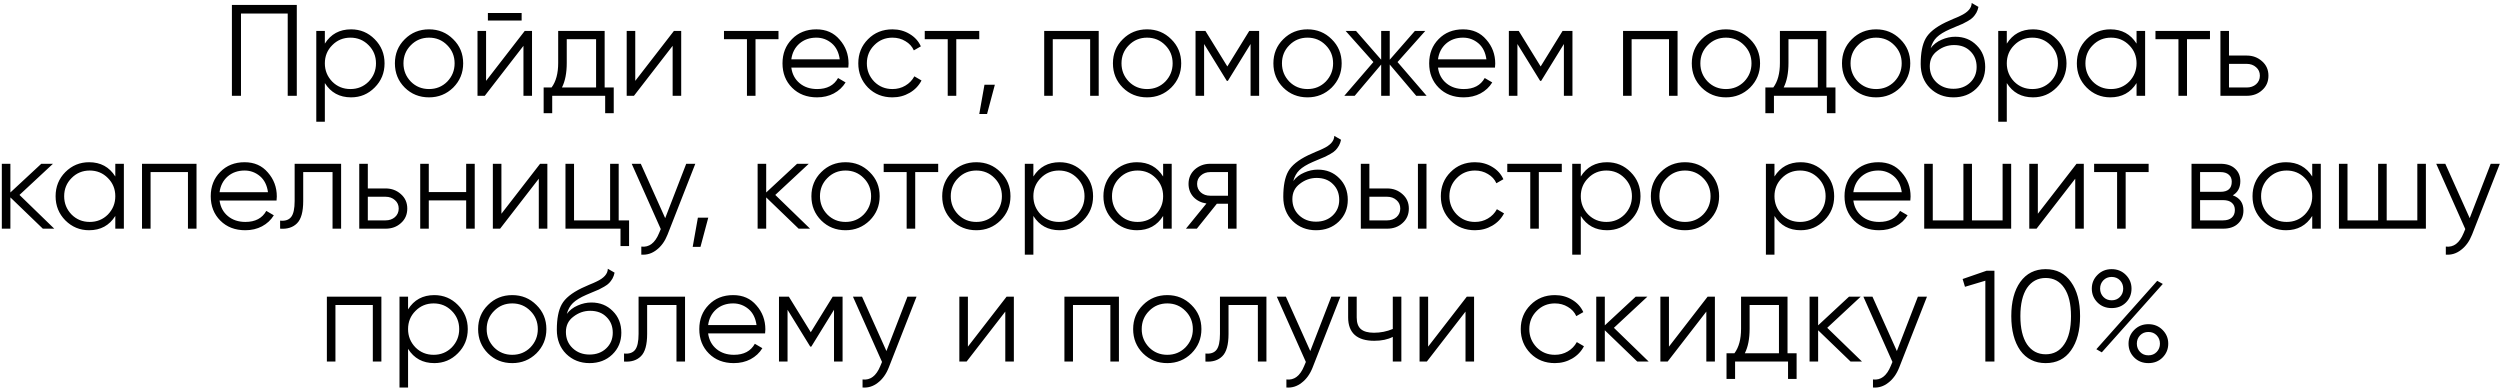 <?xml version="1.0" encoding="UTF-8"?> <svg xmlns="http://www.w3.org/2000/svg" width="809" height="126" viewBox="0 0 809 126" fill="none"><path d="M75.044 1.6H96.044V31H93.104V4.372H77.984V31H75.044V1.6ZM113.606 9.496C116.602 9.496 119.15 10.56 121.25 12.688C123.378 14.816 124.442 17.42 124.442 20.5C124.442 23.58 123.378 26.184 121.25 28.312C119.15 30.44 116.602 31.504 113.606 31.504C109.882 31.504 107.054 29.964 105.122 26.884V39.4H102.35V10H105.122V14.116C107.054 11.036 109.882 9.496 113.606 9.496ZM107.516 26.422C109.112 28.018 111.072 28.816 113.396 28.816C115.72 28.816 117.68 28.018 119.276 26.422C120.872 24.77 121.67 22.796 121.67 20.5C121.67 18.176 120.872 16.216 119.276 14.62C117.68 12.996 115.72 12.184 113.396 12.184C111.072 12.184 109.112 12.996 107.516 14.62C105.92 16.216 105.122 18.176 105.122 20.5C105.122 22.796 105.92 24.77 107.516 26.422ZM146.649 28.354C144.493 30.454 141.889 31.504 138.837 31.504C135.729 31.504 133.111 30.454 130.983 28.354C128.855 26.226 127.791 23.608 127.791 20.5C127.791 17.392 128.855 14.788 130.983 12.688C133.111 10.56 135.729 9.496 138.837 9.496C141.917 9.496 144.521 10.56 146.649 12.688C148.805 14.788 149.883 17.392 149.883 20.5C149.883 23.58 148.805 26.198 146.649 28.354ZM132.957 26.422C134.553 28.018 136.513 28.816 138.837 28.816C141.161 28.816 143.121 28.018 144.717 26.422C146.313 24.77 147.111 22.796 147.111 20.5C147.111 18.176 146.313 16.216 144.717 14.62C143.121 12.996 141.161 12.184 138.837 12.184C136.513 12.184 134.553 12.996 132.957 14.62C131.361 16.216 130.563 18.176 130.563 20.5C130.563 22.796 131.361 24.77 132.957 26.422ZM168.802 6.64H157.882V4.204H168.802V6.64ZM157.294 26.17L169.81 10H172.162V31H169.39V14.83L156.874 31H154.522V10H157.294V26.17ZM195.664 10V28.312H198.604V36.628H195.832V31H178.696V36.628H175.924V28.312H178.486C179.914 26.408 180.628 23.762 180.628 20.374V10H195.664ZM181.846 28.312H192.892V12.688H183.4V20.374C183.4 23.622 182.882 26.268 181.846 28.312ZM205.569 26.17L218.085 10H220.437V31H217.665V14.83L205.149 31H202.797V10H205.569V26.17ZM234.279 10H251.919V12.688H244.485V31H241.713V12.688H234.279V10ZM264.179 9.496C267.315 9.496 269.821 10.602 271.697 12.814C273.629 14.998 274.595 17.588 274.595 20.584C274.595 20.724 274.567 21.158 274.511 21.886H256.073C256.353 23.986 257.249 25.666 258.761 26.926C260.273 28.186 262.163 28.816 264.431 28.816C267.623 28.816 269.877 27.626 271.193 25.246L273.629 26.674C272.705 28.186 271.431 29.376 269.807 30.244C268.211 31.084 266.405 31.504 264.389 31.504C261.085 31.504 258.397 30.468 256.325 28.396C254.253 26.324 253.217 23.692 253.217 20.5C253.217 17.336 254.239 14.718 256.283 12.646C258.327 10.546 260.959 9.496 264.179 9.496ZM264.179 12.184C261.995 12.184 260.161 12.828 258.677 14.116C257.221 15.404 256.353 17.098 256.073 19.198H271.739C271.431 16.958 270.577 15.236 269.177 14.032C267.721 12.8 266.055 12.184 264.179 12.184ZM288.79 31.504C285.626 31.504 282.994 30.454 280.894 28.354C278.794 26.198 277.744 23.58 277.744 20.5C277.744 17.392 278.794 14.788 280.894 12.688C282.994 10.56 285.626 9.496 288.79 9.496C290.862 9.496 292.724 10 294.376 11.008C296.028 11.988 297.232 13.318 297.988 14.998L295.72 16.3C295.16 15.04 294.25 14.046 292.99 13.318C291.758 12.562 290.358 12.184 288.79 12.184C286.466 12.184 284.506 12.996 282.91 14.62C281.314 16.216 280.516 18.176 280.516 20.5C280.516 22.796 281.314 24.77 282.91 26.422C284.506 28.018 286.466 28.816 288.79 28.816C290.33 28.816 291.716 28.452 292.948 27.724C294.208 26.996 295.188 25.988 295.888 24.7L298.198 26.044C297.33 27.724 296.056 29.054 294.376 30.034C292.696 31.014 290.834 31.504 288.79 31.504ZM299.248 10H316.888V12.688H309.454V31H306.682V12.688H299.248V10ZM318.573 27.43H321.933L319.413 36.88H316.893L318.573 27.43ZM337.903 10H355.543V31H352.771V12.688H340.675V31H337.903V10ZM379.003 28.354C376.847 30.454 374.243 31.504 371.191 31.504C368.083 31.504 365.465 30.454 363.337 28.354C361.209 26.226 360.145 23.608 360.145 20.5C360.145 17.392 361.209 14.788 363.337 12.688C365.465 10.56 368.083 9.496 371.191 9.496C374.271 9.496 376.875 10.56 379.003 12.688C381.159 14.788 382.237 17.392 382.237 20.5C382.237 23.58 381.159 26.198 379.003 28.354ZM365.311 26.422C366.907 28.018 368.867 28.816 371.191 28.816C373.515 28.816 375.475 28.018 377.071 26.422C378.667 24.77 379.465 22.796 379.465 20.5C379.465 18.176 378.667 16.216 377.071 14.62C375.475 12.996 373.515 12.184 371.191 12.184C368.867 12.184 366.907 12.996 365.311 14.62C363.715 16.216 362.917 18.176 362.917 20.5C362.917 22.796 363.715 24.77 365.311 26.422ZM404.264 10H407.456V31H404.684V14.242L397.334 26.17H396.998L389.648 14.242V31H386.876V10H390.068L397.166 21.508L404.264 10ZM430.929 28.354C428.773 30.454 426.169 31.504 423.117 31.504C420.009 31.504 417.391 30.454 415.263 28.354C413.135 26.226 412.071 23.608 412.071 20.5C412.071 17.392 413.135 14.788 415.263 12.688C417.391 10.56 420.009 9.496 423.117 9.496C426.197 9.496 428.801 10.56 430.929 12.688C433.085 14.788 434.163 17.392 434.163 20.5C434.163 23.58 433.085 26.198 430.929 28.354ZM417.237 26.422C418.833 28.018 420.793 28.816 423.117 28.816C425.441 28.816 427.401 28.018 428.997 26.422C430.593 24.77 431.391 22.796 431.391 20.5C431.391 18.176 430.593 16.216 428.997 14.62C427.401 12.996 425.441 12.184 423.117 12.184C420.793 12.184 418.833 12.996 417.237 14.62C415.641 16.216 414.843 18.176 414.843 20.5C414.843 22.796 415.641 24.77 417.237 26.422ZM452.24 20.08L461.648 31H458.288L449.72 20.878V31H446.948V20.878L438.38 31H435.02L444.428 20.08L435.44 10H438.8L446.948 19.324V10H449.72V19.324L457.868 10H461.228L452.24 20.08ZM473.441 9.496C476.577 9.496 479.083 10.602 480.959 12.814C482.891 14.998 483.857 17.588 483.857 20.584C483.857 20.724 483.829 21.158 483.773 21.886H465.335C465.615 23.986 466.511 25.666 468.023 26.926C469.535 28.186 471.425 28.816 473.693 28.816C476.885 28.816 479.139 27.626 480.455 25.246L482.891 26.674C481.967 28.186 480.693 29.376 479.069 30.244C477.473 31.084 475.667 31.504 473.651 31.504C470.347 31.504 467.659 30.468 465.587 28.396C463.515 26.324 462.479 23.692 462.479 20.5C462.479 17.336 463.501 14.718 465.545 12.646C467.589 10.546 470.221 9.496 473.441 9.496ZM473.441 12.184C471.257 12.184 469.423 12.828 467.939 14.116C466.483 15.404 465.615 17.098 465.335 19.198H481.001C480.693 16.958 479.839 15.236 478.439 14.032C476.983 12.8 475.317 12.184 473.441 12.184ZM505.654 10H508.846V31H506.074V14.242L498.724 26.17H498.388L491.038 14.242V31H488.266V10H491.458L498.556 21.508L505.654 10ZM525.221 10H542.861V31H540.089V12.688H527.993V31H525.221V10ZM566.321 28.354C564.165 30.454 561.561 31.504 558.509 31.504C555.401 31.504 552.783 30.454 550.655 28.354C548.527 26.226 547.463 23.608 547.463 20.5C547.463 17.392 548.527 14.788 550.655 12.688C552.783 10.56 555.401 9.496 558.509 9.496C561.589 9.496 564.193 10.56 566.321 12.688C568.477 14.788 569.555 17.392 569.555 20.5C569.555 23.58 568.477 26.198 566.321 28.354ZM552.629 26.422C554.225 28.018 556.185 28.816 558.509 28.816C560.833 28.816 562.793 28.018 564.389 26.422C565.985 24.77 566.783 22.796 566.783 20.5C566.783 18.176 565.985 16.216 564.389 14.62C562.793 12.996 560.833 12.184 558.509 12.184C556.185 12.184 554.225 12.996 552.629 14.62C551.033 16.216 550.235 18.176 550.235 20.5C550.235 22.796 551.033 24.77 552.629 26.422ZM591.014 10V28.312H593.954V36.628H591.182V31H574.046V36.628H571.274V28.312H573.836C575.264 26.408 575.978 23.762 575.978 20.374V10H591.014ZM577.196 28.312H588.242V12.688H578.75V20.374C578.75 23.622 578.232 26.268 577.196 28.312ZM614.925 28.354C612.769 30.454 610.165 31.504 607.113 31.504C604.005 31.504 601.387 30.454 599.259 28.354C597.131 26.226 596.067 23.608 596.067 20.5C596.067 17.392 597.131 14.788 599.259 12.688C601.387 10.56 604.005 9.496 607.113 9.496C610.193 9.496 612.797 10.56 614.925 12.688C617.081 14.788 618.159 17.392 618.159 20.5C618.159 23.58 617.081 26.198 614.925 28.354ZM601.233 26.422C602.829 28.018 604.789 28.816 607.113 28.816C609.437 28.816 611.397 28.018 612.993 26.422C614.589 24.77 615.387 22.796 615.387 20.5C615.387 18.176 614.589 16.216 612.993 14.62C611.397 12.996 609.437 12.184 607.113 12.184C604.789 12.184 602.829 12.996 601.233 14.62C599.637 16.216 598.839 18.176 598.839 20.5C598.839 22.796 599.637 24.77 601.233 26.422ZM632.121 31.504C629.125 31.504 626.605 30.51 624.561 28.522C622.545 26.506 621.537 23.902 621.537 20.71C621.537 17.126 622.069 14.382 623.133 12.478C624.197 10.546 626.353 8.796 629.601 7.228C630.637 6.752 631.449 6.388 632.037 6.136C633.017 5.744 633.787 5.408 634.347 5.128C636.783 4.008 638.015 2.622 638.043 0.97L640.227 2.23C640.087 2.93 639.863 3.56 639.555 4.12C639.191 4.736 638.827 5.226 638.463 5.59C638.127 5.954 637.595 6.346 636.867 6.766C636.391 7.046 635.817 7.354 635.145 7.69L633.045 8.572L631.071 9.412C629.139 10.252 627.697 11.134 626.745 12.058C625.821 12.954 625.163 14.13 624.771 15.586C625.667 14.382 626.843 13.472 628.299 12.856C629.755 12.212 631.225 11.89 632.709 11.89C635.509 11.89 637.819 12.814 639.639 14.662C641.487 16.482 642.411 18.82 642.411 21.676C642.411 24.504 641.431 26.856 639.471 28.732C637.539 30.58 635.089 31.504 632.121 31.504ZM626.661 26.674C628.117 28.046 629.937 28.732 632.121 28.732C634.305 28.732 636.097 28.074 637.497 26.758C638.925 25.414 639.639 23.72 639.639 21.676C639.639 19.604 638.967 17.91 637.623 16.594C636.307 15.25 634.543 14.578 632.331 14.578C630.343 14.578 628.537 15.208 626.913 16.468C625.289 17.672 624.477 19.324 624.477 21.424C624.477 23.552 625.205 25.302 626.661 26.674ZM657.884 9.496C660.88 9.496 663.428 10.56 665.528 12.688C667.656 14.816 668.72 17.42 668.72 20.5C668.72 23.58 667.656 26.184 665.528 28.312C663.428 30.44 660.88 31.504 657.884 31.504C654.16 31.504 651.332 29.964 649.4 26.884V39.4H646.628V10H649.4V14.116C651.332 11.036 654.16 9.496 657.884 9.496ZM651.794 26.422C653.39 28.018 655.35 28.816 657.674 28.816C659.998 28.816 661.958 28.018 663.554 26.422C665.15 24.77 665.948 22.796 665.948 20.5C665.948 18.176 665.15 16.216 663.554 14.62C661.958 12.996 659.998 12.184 657.674 12.184C655.35 12.184 653.39 12.996 651.794 14.62C650.198 16.216 649.4 18.176 649.4 20.5C649.4 22.796 650.198 24.77 651.794 26.422ZM691.389 14.116V10H694.161V31H691.389V26.884C689.457 29.964 686.629 31.504 682.905 31.504C679.909 31.504 677.347 30.44 675.219 28.312C673.119 26.184 672.069 23.58 672.069 20.5C672.069 17.42 673.119 14.816 675.219 12.688C677.347 10.56 679.909 9.496 682.905 9.496C686.629 9.496 689.457 11.036 691.389 14.116ZM677.235 26.422C678.831 28.018 680.791 28.816 683.115 28.816C685.439 28.816 687.399 28.018 688.995 26.422C690.591 24.77 691.389 22.796 691.389 20.5C691.389 18.176 690.591 16.216 688.995 14.62C687.399 12.996 685.439 12.184 683.115 12.184C680.791 12.184 678.831 12.996 677.235 14.62C675.639 16.216 674.841 18.176 674.841 20.5C674.841 22.796 675.639 24.77 677.235 26.422ZM697.51 10H715.15V12.688H707.716V31H704.944V12.688H697.51V10ZM721.3 17.98H727.054C728.986 17.98 730.638 18.596 732.01 19.828C733.382 21.032 734.068 22.586 734.068 24.49C734.068 26.422 733.382 27.99 732.01 29.194C730.694 30.398 729.042 31 727.054 31H718.528V10H721.3V17.98ZM721.3 28.312H727.054C728.258 28.312 729.266 27.962 730.078 27.262C730.89 26.534 731.296 25.61 731.296 24.49C731.296 23.37 730.89 22.46 730.078 21.76C729.266 21.032 728.258 20.668 727.054 20.668H721.3V28.312ZM6.302 63.08L17.558 74H13.862L3.362 63.878V74H0.59V53H3.362V62.282L13.358 53H17.138L6.302 63.08ZM37.312 57.116V53H40.084V74H37.312V69.884C35.38 72.964 32.553 74.504 28.828 74.504C25.832 74.504 23.27 73.44 21.142 71.312C19.043 69.184 17.992 66.58 17.992 63.5C17.992 60.42 19.043 57.816 21.142 55.688C23.27 53.56 25.832 52.496 28.828 52.496C32.553 52.496 35.38 54.036 37.312 57.116ZM23.159 69.422C24.755 71.018 26.715 71.816 29.038 71.816C31.363 71.816 33.322 71.018 34.919 69.422C36.514 67.77 37.312 65.796 37.312 63.5C37.312 61.176 36.514 59.216 34.919 57.62C33.322 55.996 31.363 55.184 29.038 55.184C26.715 55.184 24.755 55.996 23.159 57.62C21.562 59.216 20.765 61.176 20.765 63.5C20.765 65.796 21.562 67.77 23.159 69.422ZM45.954 53H63.594V74H60.822V55.688H48.726V74H45.954V53ZM79.158 52.496C82.294 52.496 84.8 53.602 86.676 55.814C88.608 57.998 89.574 60.588 89.574 63.584C89.574 63.724 89.546 64.158 89.49 64.886H71.052C71.332 66.986 72.228 68.666 73.74 69.926C75.252 71.186 77.142 71.816 79.41 71.816C82.602 71.816 84.856 70.626 86.172 68.246L88.608 69.674C87.684 71.186 86.41 72.376 84.786 73.244C83.19 74.084 81.384 74.504 79.368 74.504C76.064 74.504 73.376 73.468 71.304 71.396C69.232 69.324 68.196 66.692 68.196 63.5C68.196 60.336 69.218 57.718 71.262 55.646C73.306 53.546 75.938 52.496 79.158 52.496ZM79.158 55.184C76.974 55.184 75.14 55.828 73.656 57.116C72.2 58.404 71.332 60.098 71.052 62.198H86.718C86.41 59.958 85.556 58.236 84.156 57.032C82.7 55.8 81.034 55.184 79.158 55.184ZM95.347 53H110.383V74H107.611V55.688H98.119V65.054C98.119 68.554 97.447 70.962 96.103 72.278C94.787 73.594 92.967 74.168 90.643 74V71.396C92.267 71.564 93.457 71.172 94.213 70.22C94.969 69.268 95.347 67.546 95.347 65.054V53ZM119.026 60.98H124.78C126.712 60.98 128.364 61.596 129.736 62.828C131.108 64.032 131.794 65.586 131.794 67.49C131.794 69.422 131.108 70.99 129.736 72.194C128.42 73.398 126.768 74 124.78 74H116.254V53H119.026V60.98ZM119.026 71.312H124.78C125.984 71.312 126.992 70.962 127.804 70.262C128.616 69.534 129.022 68.61 129.022 67.49C129.022 66.37 128.616 65.46 127.804 64.76C126.992 64.032 125.984 63.668 124.78 63.668H119.026V71.312ZM150.851 62.156V53H153.623V74H150.851V64.844H138.755V74H135.983V53H138.755V62.156H150.851ZM162.257 69.17L174.773 53H177.125V74H174.353V57.83L161.837 74H159.485V53H162.257V69.17ZM200.207 53V71.312H203.567V79.628H200.795V74H182.987V53H185.759V71.312H197.435V53H200.207ZM215.256 70.598L222.06 53H225L216.012 75.932C215.172 78.06 213.996 79.698 212.484 80.846C211 82.022 209.348 82.54 207.528 82.4V79.796C210.048 80.104 211.966 78.648 213.282 75.428L213.828 74.126L204.42 53H207.36L215.256 70.598ZM225.837 70.43H229.197L226.677 79.88H224.157L225.837 70.43ZM250.879 63.08L262.135 74H258.439L247.939 63.878V74H245.167V53H247.939V62.282L257.935 53H261.715L250.879 63.08ZM281.427 71.354C279.271 73.454 276.667 74.504 273.615 74.504C270.507 74.504 267.889 73.454 265.761 71.354C263.633 69.226 262.569 66.608 262.569 63.5C262.569 60.392 263.633 57.788 265.761 55.688C267.889 53.56 270.507 52.496 273.615 52.496C276.695 52.496 279.299 53.56 281.427 55.688C283.583 57.788 284.661 60.392 284.661 63.5C284.661 66.58 283.583 69.198 281.427 71.354ZM267.735 69.422C269.331 71.018 271.291 71.816 273.615 71.816C275.939 71.816 277.899 71.018 279.495 69.422C281.091 67.77 281.889 65.796 281.889 63.5C281.889 61.176 281.091 59.216 279.495 57.62C277.899 55.996 275.939 55.184 273.615 55.184C271.291 55.184 269.331 55.996 267.735 57.62C266.139 59.216 265.341 61.176 265.341 63.5C265.341 65.796 266.139 67.77 267.735 69.422ZM285.959 53H303.599V55.688H296.165V74H293.393V55.688H285.959V53ZM323.755 71.354C321.599 73.454 318.995 74.504 315.943 74.504C312.835 74.504 310.217 73.454 308.089 71.354C305.961 69.226 304.897 66.608 304.897 63.5C304.897 60.392 305.961 57.788 308.089 55.688C310.217 53.56 312.835 52.496 315.943 52.496C319.023 52.496 321.627 53.56 323.755 55.688C325.911 57.788 326.989 60.392 326.989 63.5C326.989 66.58 325.911 69.198 323.755 71.354ZM310.063 69.422C311.659 71.018 313.619 71.816 315.943 71.816C318.267 71.816 320.227 71.018 321.823 69.422C323.419 67.77 324.217 65.796 324.217 63.5C324.217 61.176 323.419 59.216 321.823 57.62C320.227 55.996 318.267 55.184 315.943 55.184C313.619 55.184 311.659 55.996 310.063 57.62C308.467 59.216 307.669 61.176 307.669 63.5C307.669 65.796 308.467 67.77 310.063 69.422ZM342.884 52.496C345.88 52.496 348.428 53.56 350.528 55.688C352.656 57.816 353.72 60.42 353.72 63.5C353.72 66.58 352.656 69.184 350.528 71.312C348.428 73.44 345.88 74.504 342.884 74.504C339.16 74.504 336.332 72.964 334.4 69.884V82.4H331.628V53H334.4V57.116C336.332 54.036 339.16 52.496 342.884 52.496ZM336.794 69.422C338.39 71.018 340.35 71.816 342.674 71.816C344.998 71.816 346.958 71.018 348.554 69.422C350.15 67.77 350.948 65.796 350.948 63.5C350.948 61.176 350.15 59.216 348.554 57.62C346.958 55.996 344.998 55.184 342.674 55.184C340.35 55.184 338.39 55.996 336.794 57.62C335.198 59.216 334.4 61.176 334.4 63.5C334.4 65.796 335.198 67.77 336.794 69.422ZM376.389 57.116V53H379.161V74H376.389V69.884C374.457 72.964 371.629 74.504 367.905 74.504C364.909 74.504 362.347 73.44 360.219 71.312C358.119 69.184 357.069 66.58 357.069 63.5C357.069 60.42 358.119 57.816 360.219 55.688C362.347 53.56 364.909 52.496 367.905 52.496C371.629 52.496 374.457 54.036 376.389 57.116ZM362.235 69.422C363.831 71.018 365.791 71.816 368.115 71.816C370.439 71.816 372.399 71.018 373.995 69.422C375.591 67.77 376.389 65.796 376.389 63.5C376.389 61.176 375.591 59.216 373.995 57.62C372.399 55.996 370.439 55.184 368.115 55.184C365.791 55.184 363.831 55.996 362.235 57.62C360.639 59.216 359.841 61.176 359.841 63.5C359.841 65.796 360.639 67.77 362.235 69.422ZM391.624 53H400.15V74H397.378V65.936H393.766L387.298 74H383.77L390.406 65.852C388.698 65.6 387.298 64.9 386.206 63.752C385.142 62.576 384.61 61.162 384.61 59.51C384.61 57.634 385.282 56.08 386.626 54.848C388.026 53.616 389.692 53 391.624 53ZM391.624 63.332H397.378V55.688H391.624C390.42 55.688 389.412 56.052 388.6 56.78C387.788 57.48 387.382 58.39 387.382 59.51C387.382 60.63 387.788 61.554 388.6 62.282C389.412 62.982 390.42 63.332 391.624 63.332ZM425.854 74.504C422.858 74.504 420.338 73.51 418.294 71.522C416.278 69.506 415.27 66.902 415.27 63.71C415.27 60.126 415.802 57.382 416.866 55.478C417.93 53.546 420.086 51.796 423.334 50.228C424.37 49.752 425.182 49.388 425.77 49.136C426.75 48.744 427.52 48.408 428.08 48.128C430.516 47.008 431.748 45.622 431.776 43.97L433.96 45.23C433.82 45.93 433.596 46.56 433.288 47.12C432.924 47.736 432.56 48.226 432.196 48.59C431.86 48.954 431.328 49.346 430.6 49.766C430.124 50.046 429.55 50.354 428.878 50.69L426.778 51.572L424.804 52.412C422.872 53.252 421.43 54.134 420.478 55.058C419.554 55.954 418.896 57.13 418.504 58.586C419.4 57.382 420.576 56.472 422.032 55.856C423.488 55.212 424.958 54.89 426.442 54.89C429.242 54.89 431.552 55.814 433.372 57.662C435.22 59.482 436.144 61.82 436.144 64.676C436.144 67.504 435.164 69.856 433.204 71.732C431.272 73.58 428.822 74.504 425.854 74.504ZM420.394 69.674C421.85 71.046 423.67 71.732 425.854 71.732C428.038 71.732 429.83 71.074 431.23 69.758C432.658 68.414 433.372 66.72 433.372 64.676C433.372 62.604 432.7 60.91 431.356 59.594C430.04 58.25 428.276 57.578 426.064 57.578C424.076 57.578 422.27 58.208 420.646 59.468C419.022 60.672 418.21 62.324 418.21 64.424C418.21 66.552 418.938 68.302 420.394 69.674ZM443.132 60.98H448.886C450.818 60.98 452.47 61.596 453.842 62.828C455.214 64.032 455.9 65.586 455.9 67.49C455.9 69.422 455.214 70.99 453.842 72.194C452.526 73.398 450.874 74 448.886 74H440.36V53H443.132V60.98ZM458.84 74V53H461.612V74H458.84ZM443.132 71.312H448.886C450.09 71.312 451.098 70.962 451.91 70.262C452.722 69.534 453.128 68.61 453.128 67.49C453.128 66.37 452.722 65.46 451.91 64.76C451.098 64.032 450.09 63.668 448.886 63.668H443.132V71.312ZM477.298 74.504C474.134 74.504 471.502 73.454 469.402 71.354C467.302 69.198 466.252 66.58 466.252 63.5C466.252 60.392 467.302 57.788 469.402 55.688C471.502 53.56 474.134 52.496 477.298 52.496C479.37 52.496 481.232 53 482.884 54.008C484.536 54.988 485.74 56.318 486.496 57.998L484.228 59.3C483.668 58.04 482.758 57.046 481.498 56.318C480.266 55.562 478.866 55.184 477.298 55.184C474.974 55.184 473.014 55.996 471.418 57.62C469.822 59.216 469.024 61.176 469.024 63.5C469.024 65.796 469.822 67.77 471.418 69.422C473.014 71.018 474.974 71.816 477.298 71.816C478.838 71.816 480.224 71.452 481.456 70.724C482.716 69.996 483.696 68.988 484.396 67.7L486.706 69.044C485.838 70.724 484.564 72.054 482.884 73.034C481.204 74.014 479.342 74.504 477.298 74.504ZM487.756 53H505.396V55.688H497.962V74H495.19V55.688H487.756V53ZM520.03 52.496C523.026 52.496 525.574 53.56 527.674 55.688C529.802 57.816 530.866 60.42 530.866 63.5C530.866 66.58 529.802 69.184 527.674 71.312C525.574 73.44 523.026 74.504 520.03 74.504C516.306 74.504 513.478 72.964 511.546 69.884V82.4H508.774V53H511.546V57.116C513.478 54.036 516.306 52.496 520.03 52.496ZM513.94 69.422C515.536 71.018 517.496 71.816 519.82 71.816C522.144 71.816 524.104 71.018 525.7 69.422C527.296 67.77 528.094 65.796 528.094 63.5C528.094 61.176 527.296 59.216 525.7 57.62C524.104 55.996 522.144 55.184 519.82 55.184C517.496 55.184 515.536 55.996 513.94 57.62C512.344 59.216 511.546 61.176 511.546 63.5C511.546 65.796 512.344 67.77 513.94 69.422ZM553.073 71.354C550.917 73.454 548.313 74.504 545.261 74.504C542.153 74.504 539.535 73.454 537.407 71.354C535.279 69.226 534.215 66.608 534.215 63.5C534.215 60.392 535.279 57.788 537.407 55.688C539.535 53.56 542.153 52.496 545.261 52.496C548.341 52.496 550.945 53.56 553.073 55.688C555.229 57.788 556.307 60.392 556.307 63.5C556.307 66.58 555.229 69.198 553.073 71.354ZM539.381 69.422C540.977 71.018 542.937 71.816 545.261 71.816C547.585 71.816 549.545 71.018 551.141 69.422C552.737 67.77 553.535 65.796 553.535 63.5C553.535 61.176 552.737 59.216 551.141 57.62C549.545 55.996 547.585 55.184 545.261 55.184C542.937 55.184 540.977 55.996 539.381 57.62C537.785 59.216 536.987 61.176 536.987 63.5C536.987 65.796 537.785 67.77 539.381 69.422ZM582.702 52.496C585.698 52.496 588.246 53.56 590.346 55.688C592.474 57.816 593.538 60.42 593.538 63.5C593.538 66.58 592.474 69.184 590.346 71.312C588.246 73.44 585.698 74.504 582.702 74.504C578.978 74.504 576.15 72.964 574.218 69.884V82.4H571.446V53H574.218V57.116C576.15 54.036 578.978 52.496 582.702 52.496ZM576.612 69.422C578.208 71.018 580.168 71.816 582.492 71.816C584.816 71.816 586.776 71.018 588.372 69.422C589.968 67.77 590.766 65.796 590.766 63.5C590.766 61.176 589.968 59.216 588.372 57.62C586.776 55.996 584.816 55.184 582.492 55.184C580.168 55.184 578.208 55.996 576.612 57.62C575.016 59.216 574.218 61.176 574.218 63.5C574.218 65.796 575.016 67.77 576.612 69.422ZM607.849 52.496C610.985 52.496 613.491 53.602 615.367 55.814C617.299 57.998 618.265 60.588 618.265 63.584C618.265 63.724 618.237 64.158 618.181 64.886H599.743C600.023 66.986 600.919 68.666 602.431 69.926C603.943 71.186 605.833 71.816 608.101 71.816C611.293 71.816 613.547 70.626 614.863 68.246L617.299 69.674C616.375 71.186 615.101 72.376 613.477 73.244C611.881 74.084 610.075 74.504 608.059 74.504C604.755 74.504 602.067 73.468 599.995 71.396C597.923 69.324 596.887 66.692 596.887 63.5C596.887 60.336 597.909 57.718 599.953 55.646C601.997 53.546 604.629 52.496 607.849 52.496ZM607.849 55.184C605.665 55.184 603.831 55.828 602.347 57.116C600.891 58.404 600.023 60.098 599.743 62.198H615.409C615.101 59.958 614.247 58.236 612.847 57.032C611.391 55.8 609.725 55.184 607.849 55.184ZM648.042 71.312V53H650.814V74H622.674V53H625.446V71.312H635.358V53H638.13V71.312H648.042ZM659.448 69.17L671.964 53H674.316V74H671.544V57.83L659.028 74H656.676V53H659.448V69.17ZM677.658 53H695.298V55.688H687.864V74H685.092V55.688H677.658V53ZM722.532 63.206C724.828 64.046 725.976 65.684 725.976 68.12C725.976 69.856 725.388 71.27 724.212 72.362C723.064 73.454 721.454 74 719.382 74H709.176V53H718.542C720.558 53 722.126 53.518 723.246 54.554C724.394 55.59 724.968 56.948 724.968 58.628C724.968 60.728 724.156 62.254 722.532 63.206ZM718.542 55.688H711.948V62.072H718.542C720.978 62.072 722.196 60.98 722.196 58.796C722.196 57.816 721.874 57.06 721.23 56.528C720.614 55.968 719.718 55.688 718.542 55.688ZM711.948 71.312H719.382C720.614 71.312 721.552 71.018 722.196 70.43C722.868 69.842 723.204 69.016 723.204 67.952C723.204 66.944 722.868 66.16 722.196 65.6C721.552 65.04 720.614 64.76 719.382 64.76H711.948V71.312ZM748.236 57.116V53H751.008V74H748.236V69.884C746.304 72.964 743.476 74.504 739.752 74.504C736.756 74.504 734.194 73.44 732.066 71.312C729.966 69.184 728.916 66.58 728.916 63.5C728.916 60.42 729.966 57.816 732.066 55.688C734.194 53.56 736.756 52.496 739.752 52.496C743.476 52.496 746.304 54.036 748.236 57.116ZM734.082 69.422C735.678 71.018 737.638 71.816 739.962 71.816C742.286 71.816 744.246 71.018 745.842 69.422C747.438 67.77 748.236 65.796 748.236 63.5C748.236 61.176 747.438 59.216 745.842 57.62C744.246 55.996 742.286 55.184 739.962 55.184C737.638 55.184 735.678 55.996 734.082 57.62C732.486 59.216 731.688 61.176 731.688 63.5C731.688 65.796 732.486 67.77 734.082 69.422ZM782.246 71.312V53H785.018V74H756.878V53H759.65V71.312H769.562V53H772.334V71.312H782.246ZM799.195 70.598L805.999 53H808.939L799.951 75.932C799.111 78.06 797.935 79.698 796.423 80.846C794.939 82.022 793.287 82.54 791.467 82.4V79.796C793.987 80.104 795.905 78.648 797.221 75.428L797.767 74.126L788.359 53H791.299L799.195 70.598ZM105.775 96H123.415V117H120.643V98.688H108.547V117H105.775V96ZM140.533 95.496C143.529 95.496 146.077 96.56 148.177 98.688C150.305 100.816 151.369 103.42 151.369 106.5C151.369 109.58 150.305 112.184 148.177 114.312C146.077 116.44 143.529 117.504 140.533 117.504C136.809 117.504 133.981 115.964 132.049 112.884V125.4H129.277V96H132.049V100.116C133.981 97.036 136.809 95.496 140.533 95.496ZM134.443 112.422C136.039 114.018 137.999 114.816 140.323 114.816C142.647 114.816 144.607 114.018 146.203 112.422C147.799 110.77 148.597 108.796 148.597 106.5C148.597 104.176 147.799 102.216 146.203 100.62C144.607 98.996 142.647 98.184 140.323 98.184C137.999 98.184 136.039 98.996 134.443 100.62C132.847 102.216 132.049 104.176 132.049 106.5C132.049 108.796 132.847 110.77 134.443 112.422ZM173.576 114.354C171.42 116.454 168.816 117.504 165.764 117.504C162.656 117.504 160.038 116.454 157.91 114.354C155.782 112.226 154.718 109.608 154.718 106.5C154.718 103.392 155.782 100.788 157.91 98.688C160.038 96.56 162.656 95.496 165.764 95.496C168.844 95.496 171.448 96.56 173.576 98.688C175.732 100.788 176.81 103.392 176.81 106.5C176.81 109.58 175.732 112.198 173.576 114.354ZM159.884 112.422C161.48 114.018 163.44 114.816 165.764 114.816C168.088 114.816 170.048 114.018 171.644 112.422C173.24 110.77 174.038 108.796 174.038 106.5C174.038 104.176 173.24 102.216 171.644 100.62C170.048 98.996 168.088 98.184 165.764 98.184C163.44 98.184 161.48 98.996 159.884 100.62C158.288 102.216 157.49 104.176 157.49 106.5C157.49 108.796 158.288 110.77 159.884 112.422ZM190.773 117.504C187.777 117.504 185.257 116.51 183.213 114.522C181.197 112.506 180.189 109.902 180.189 106.71C180.189 103.126 180.721 100.382 181.785 98.478C182.849 96.546 185.005 94.796 188.253 93.228C189.289 92.752 190.101 92.388 190.689 92.136C191.669 91.744 192.439 91.408 192.999 91.128C195.435 90.008 196.667 88.622 196.695 86.97L198.879 88.23C198.739 88.93 198.515 89.56 198.207 90.12C197.843 90.736 197.479 91.226 197.115 91.59C196.779 91.954 196.247 92.346 195.519 92.766C195.043 93.046 194.469 93.354 193.797 93.69L191.697 94.572L189.723 95.412C187.791 96.252 186.349 97.134 185.397 98.058C184.473 98.954 183.815 100.13 183.423 101.586C184.319 100.382 185.495 99.472 186.951 98.856C188.407 98.212 189.877 97.89 191.361 97.89C194.161 97.89 196.471 98.814 198.291 100.662C200.139 102.482 201.063 104.82 201.063 107.676C201.063 110.504 200.083 112.856 198.123 114.732C196.191 116.58 193.741 117.504 190.773 117.504ZM185.313 112.674C186.769 114.046 188.589 114.732 190.773 114.732C192.957 114.732 194.749 114.074 196.149 112.758C197.577 111.414 198.291 109.72 198.291 107.676C198.291 105.604 197.619 103.91 196.275 102.594C194.959 101.25 193.195 100.578 190.983 100.578C188.995 100.578 187.189 101.208 185.565 102.468C183.941 103.672 183.129 105.324 183.129 107.424C183.129 109.552 183.857 111.302 185.313 112.674ZM206.643 96H221.679V117H218.907V98.688H209.415V108.054C209.415 111.554 208.743 113.962 207.399 115.278C206.083 116.594 204.263 117.168 201.939 117V114.396C203.563 114.564 204.753 114.172 205.509 113.22C206.265 112.268 206.643 110.546 206.643 108.054V96ZM237.252 95.496C240.388 95.496 242.894 96.602 244.77 98.814C246.702 100.998 247.668 103.588 247.668 106.584C247.668 106.724 247.64 107.158 247.584 107.886H229.146C229.426 109.986 230.322 111.666 231.834 112.926C233.346 114.186 235.236 114.816 237.504 114.816C240.696 114.816 242.95 113.626 244.266 111.246L246.702 112.674C245.778 114.186 244.504 115.376 242.88 116.244C241.284 117.084 239.478 117.504 237.462 117.504C234.158 117.504 231.47 116.468 229.398 114.396C227.326 112.324 226.29 109.692 226.29 106.5C226.29 103.336 227.312 100.718 229.356 98.646C231.4 96.546 234.032 95.496 237.252 95.496ZM237.252 98.184C235.068 98.184 233.234 98.828 231.75 100.116C230.294 101.404 229.426 103.098 229.146 105.198H244.812C244.504 102.958 243.65 101.236 242.25 100.032C240.794 98.8 239.128 98.184 237.252 98.184ZM269.466 96H272.658V117H269.886V100.242L262.536 112.17H262.2L254.85 100.242V117H252.078V96H255.27L262.368 107.508L269.466 96ZM286.849 113.598L293.653 96H296.593L287.605 118.932C286.765 121.06 285.589 122.698 284.077 123.846C282.593 125.022 280.941 125.54 279.121 125.4V122.796C281.641 123.104 283.559 121.648 284.875 118.428L285.421 117.126L276.013 96H278.953L286.849 113.598ZM313.215 112.17L325.731 96H328.083V117H325.311V100.83L312.795 117H310.443V96H313.215V112.17ZM344.445 96H362.085V117H359.313V98.688H347.217V117H344.445V96ZM385.545 114.354C383.389 116.454 380.785 117.504 377.733 117.504C374.625 117.504 372.007 116.454 369.879 114.354C367.751 112.226 366.687 109.608 366.687 106.5C366.687 103.392 367.751 100.788 369.879 98.688C372.007 96.56 374.625 95.496 377.733 95.496C380.813 95.496 383.417 96.56 385.545 98.688C387.701 100.788 388.779 103.392 388.779 106.5C388.779 109.58 387.701 112.198 385.545 114.354ZM371.853 112.422C373.449 114.018 375.409 114.816 377.733 114.816C380.057 114.816 382.017 114.018 383.613 112.422C385.209 110.77 386.007 108.796 386.007 106.5C386.007 104.176 385.209 102.216 383.613 100.62C382.017 98.996 380.057 98.184 377.733 98.184C375.409 98.184 373.449 98.996 371.853 100.62C370.257 102.216 369.459 104.176 369.459 106.5C369.459 108.796 370.257 110.77 371.853 112.422ZM394.781 96H409.817V117H407.045V98.688H397.553V108.054C397.553 111.554 396.881 113.962 395.537 115.278C394.221 116.594 392.401 117.168 390.077 117V114.396C391.701 114.564 392.891 114.172 393.647 113.22C394.403 112.268 394.781 110.546 394.781 108.054V96ZM424.005 113.598L430.809 96H433.749L424.761 118.932C423.921 121.06 422.745 122.698 421.233 123.846C419.749 125.022 418.097 125.54 416.277 125.4V122.796C418.797 123.104 420.715 121.648 422.031 118.428L422.577 117.126L413.169 96H416.109L424.005 113.598ZM450.707 106.458V96H453.479V117H450.707V109.02C449.083 109.86 447.081 110.28 444.701 110.28C441.929 110.28 439.829 109.65 438.401 108.39C436.973 107.102 436.259 105.212 436.259 102.72V96H439.031V102.72C439.031 104.456 439.479 105.716 440.375 106.5C441.299 107.284 442.713 107.676 444.617 107.676C446.745 107.676 448.775 107.27 450.707 106.458ZM462.143 112.17L474.659 96H477.011V117H474.239V100.83L461.723 117H459.371V96H462.143V112.17ZM503.159 117.504C499.995 117.504 497.363 116.454 495.263 114.354C493.163 112.198 492.113 109.58 492.113 106.5C492.113 103.392 493.163 100.788 495.263 98.688C497.363 96.56 499.995 95.496 503.159 95.496C505.231 95.496 507.093 96 508.745 97.008C510.397 97.988 511.601 99.318 512.357 100.998L510.089 102.3C509.529 101.04 508.619 100.046 507.359 99.318C506.127 98.562 504.727 98.184 503.159 98.184C500.835 98.184 498.875 98.996 497.279 100.62C495.683 102.216 494.885 104.176 494.885 106.5C494.885 108.796 495.683 110.77 497.279 112.422C498.875 114.018 500.835 114.816 503.159 114.816C504.699 114.816 506.085 114.452 507.317 113.724C508.577 112.996 509.557 111.988 510.257 110.7L512.567 112.044C511.699 113.724 510.425 115.054 508.745 116.034C507.065 117.014 505.203 117.504 503.159 117.504ZM522.258 106.08L533.514 117H529.818L519.318 106.878V117H516.546V96H519.318V105.282L529.314 96H533.094L522.258 106.08ZM540.072 112.17L552.588 96H554.94V117H552.168V100.83L539.652 117H537.3V96H540.072V112.17ZM578.442 96V114.312H581.382V122.628H578.61V117H561.474V122.628H558.702V114.312H561.264C562.692 112.408 563.406 109.762 563.406 106.374V96H578.442ZM564.624 114.312H575.67V98.688H566.178V106.374C566.178 109.622 565.66 112.268 564.624 114.312ZM591.288 106.08L602.544 117H598.848L588.348 106.878V117H585.576V96H588.348V105.282L598.344 96H602.124L591.288 106.08ZM613.825 113.598L620.629 96H623.569L614.581 118.932C613.741 121.06 612.565 122.698 611.053 123.846C609.569 125.022 607.917 125.54 606.097 125.4V122.796C608.617 123.104 610.535 121.648 611.851 118.428L612.397 117.126L602.989 96H605.929L613.825 113.598ZM635.109 90.288L642.879 87.6H645.399V117H642.459V90.834L635.865 92.808L635.109 90.288ZM670.173 113.388C668.241 116.132 665.511 117.504 661.983 117.504C658.483 117.504 655.739 116.132 653.751 113.388C651.819 110.616 650.853 106.92 650.853 102.3C650.853 97.652 651.819 93.97 653.751 91.254C655.739 88.482 658.483 87.096 661.983 87.096C665.511 87.096 668.241 88.482 670.173 91.254C672.133 93.97 673.113 97.652 673.113 102.3C673.113 106.948 672.133 110.644 670.173 113.388ZM655.935 111.414C657.419 113.57 659.435 114.648 661.983 114.648C664.559 114.648 666.561 113.57 667.989 111.414C669.445 109.286 670.173 106.248 670.173 102.3C670.173 98.352 669.445 95.314 667.989 93.186C666.561 91.03 664.559 89.952 661.983 89.952C659.435 89.952 657.419 91.03 655.935 93.186C654.507 95.342 653.793 98.38 653.793 102.3C653.793 106.22 654.507 109.258 655.935 111.414ZM683.334 99.696C681.486 99.696 679.96 99.094 678.756 97.89C677.524 96.658 676.908 95.16 676.908 93.396C676.908 91.66 677.524 90.176 678.756 88.944C679.988 87.712 681.514 87.096 683.334 87.096C685.154 87.096 686.68 87.712 687.912 88.944C689.144 90.176 689.76 91.66 689.76 93.396C689.76 95.188 689.158 96.686 687.954 97.89C686.75 99.094 685.21 99.696 683.334 99.696ZM679.596 93.396C679.596 94.46 679.946 95.356 680.646 96.084C681.346 96.812 682.242 97.176 683.334 97.176C684.426 97.176 685.322 96.812 686.022 96.084C686.722 95.356 687.072 94.46 687.072 93.396C687.072 92.332 686.722 91.436 686.022 90.708C685.322 89.98 684.426 89.616 683.334 89.616C682.242 89.616 681.346 89.98 680.646 90.708C679.946 91.436 679.596 92.332 679.596 93.396ZM680.142 114.018L678.378 113.01L698.076 90.876L699.882 91.884L680.142 114.018ZM699.798 115.698C698.594 116.902 697.068 117.504 695.22 117.504C693.372 117.504 691.846 116.902 690.642 115.698C689.41 114.466 688.794 112.968 688.794 111.204C688.794 109.468 689.41 107.984 690.642 106.752C691.874 105.52 693.4 104.904 695.22 104.904C697.04 104.904 698.566 105.52 699.798 106.752C701.03 107.984 701.646 109.468 701.646 111.204C701.646 112.968 701.03 114.466 699.798 115.698ZM691.482 111.204C691.482 112.268 691.832 113.164 692.532 113.892C693.232 114.62 694.128 114.984 695.22 114.984C696.312 114.984 697.208 114.62 697.908 113.892C698.608 113.164 698.958 112.268 698.958 111.204C698.958 110.14 698.608 109.244 697.908 108.516C697.208 107.788 696.312 107.424 695.22 107.424C694.128 107.424 693.232 107.788 692.532 108.516C691.832 109.244 691.482 110.14 691.482 111.204Z" fill="black"></path></svg> 